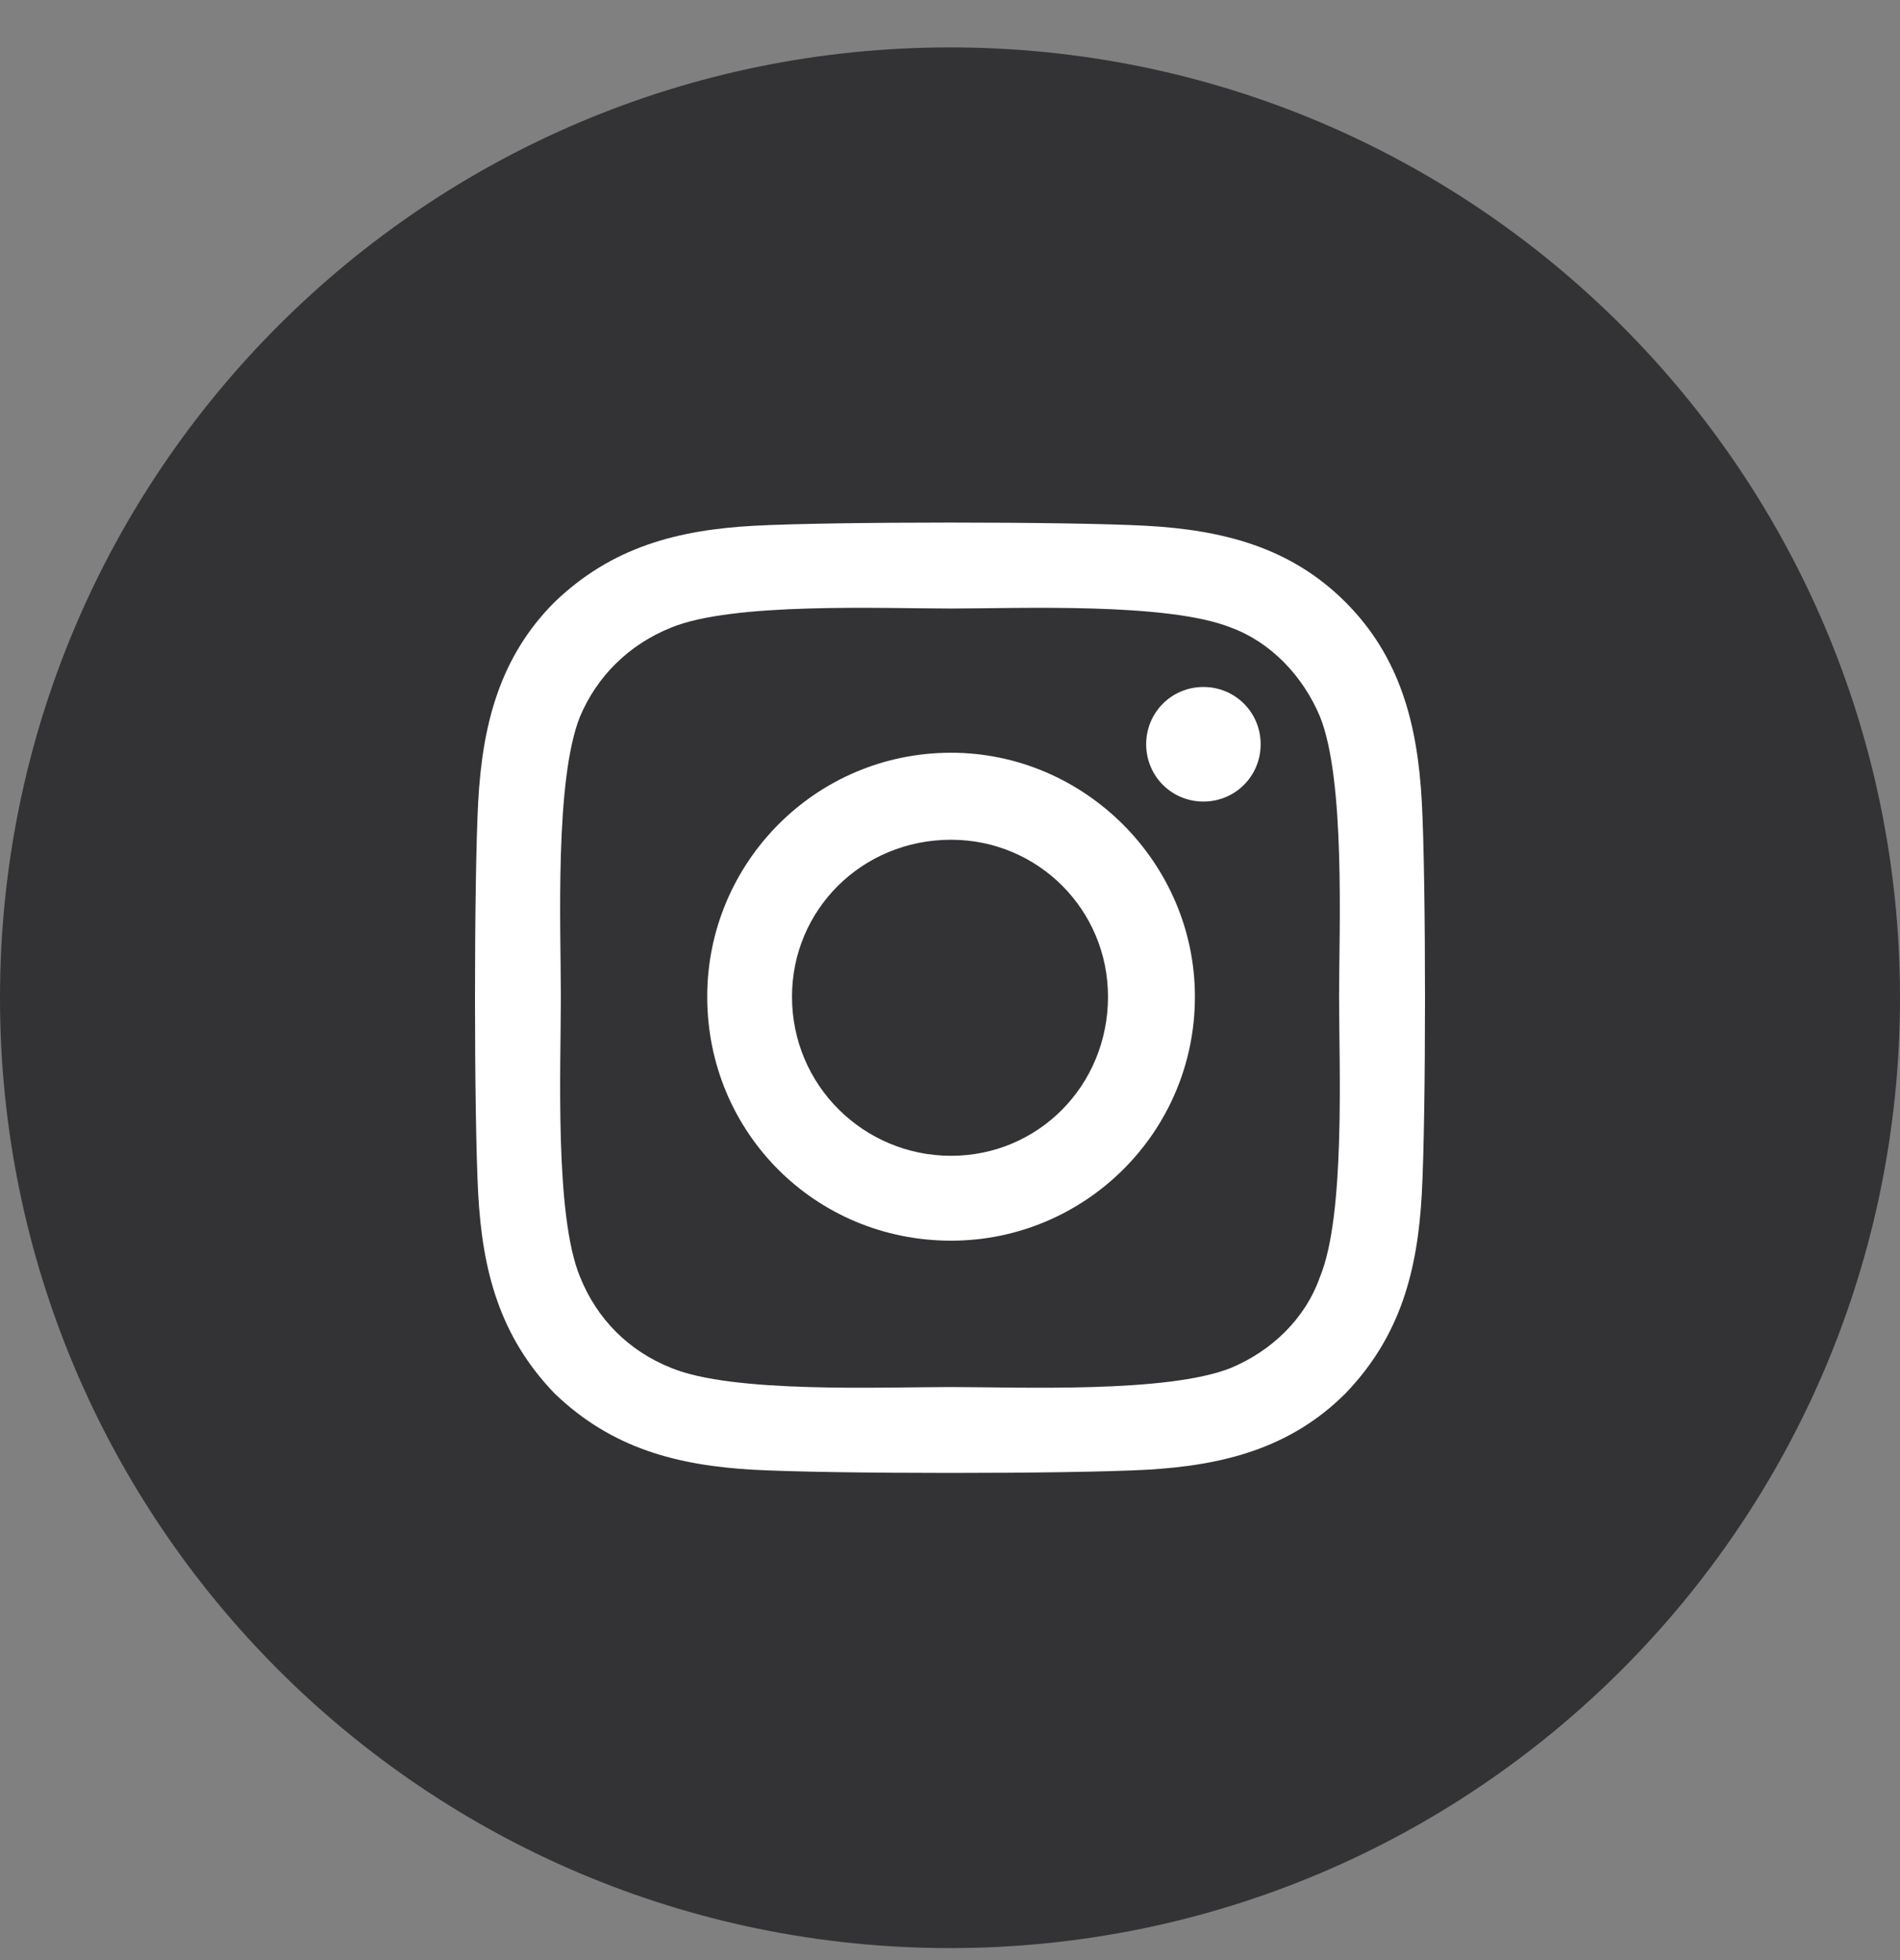 <svg width="32" height="33" viewBox="0 0 32 33" fill="none" xmlns="http://www.w3.org/2000/svg">
<rect x="0" y="0" width="32" height="33" fill="#808080" stroke="none"/>
<path d="M0 16.798C0 7.962 7.163 0.798 16 0.798V0.798C24.837 0.798 32 7.962 32 16.798V16.798C32 25.635 24.837 32.798 16 32.798V32.798C7.163 32.798 0 25.635 0 16.798V16.798Z" fill="#333335"/>
<path d="M16.018 12.673C13.732 12.673 11.911 14.53 11.911 16.78C11.911 19.066 13.732 20.888 16.018 20.888C18.268 20.888 20.125 19.066 20.125 16.78C20.125 14.53 18.268 12.673 16.018 12.673ZM16.018 19.459C14.553 19.459 13.339 18.28 13.339 16.78C13.339 15.316 14.518 14.138 16.018 14.138C17.482 14.138 18.661 15.316 18.661 16.78C18.661 18.28 17.482 19.459 16.018 19.459ZM21.232 12.53C21.232 11.995 20.804 11.566 20.268 11.566C19.732 11.566 19.304 11.995 19.304 12.53C19.304 13.066 19.732 13.495 20.268 13.495C20.804 13.495 21.232 13.066 21.232 12.53ZM23.946 13.495C23.875 12.209 23.589 11.066 22.661 10.138C21.732 9.209 20.589 8.923 19.304 8.852C17.982 8.78 14.018 8.78 12.696 8.852C11.411 8.923 10.304 9.209 9.339 10.138C8.411 11.066 8.125 12.209 8.054 13.495C7.982 14.816 7.982 18.78 8.054 20.102C8.125 21.388 8.411 22.495 9.339 23.459C10.304 24.388 11.411 24.673 12.696 24.745C14.018 24.816 17.982 24.816 19.304 24.745C20.589 24.673 21.732 24.388 22.661 23.459C23.589 22.495 23.875 21.388 23.946 20.102C24.018 18.78 24.018 14.816 23.946 13.495ZM22.232 21.495C21.982 22.209 21.411 22.745 20.732 23.03C19.661 23.459 17.161 23.352 16.018 23.352C14.839 23.352 12.339 23.459 11.304 23.03C10.589 22.745 10.054 22.209 9.768 21.495C9.339 20.459 9.446 17.959 9.446 16.78C9.446 15.638 9.339 13.138 9.768 12.066C10.054 11.388 10.589 10.852 11.304 10.566C12.339 10.138 14.839 10.245 16.018 10.245C17.161 10.245 19.661 10.138 20.732 10.566C21.411 10.816 21.947 11.388 22.232 12.066C22.661 13.138 22.553 15.638 22.553 16.78C22.553 17.959 22.661 20.459 22.232 21.495Z" fill="white"/>
</svg>

